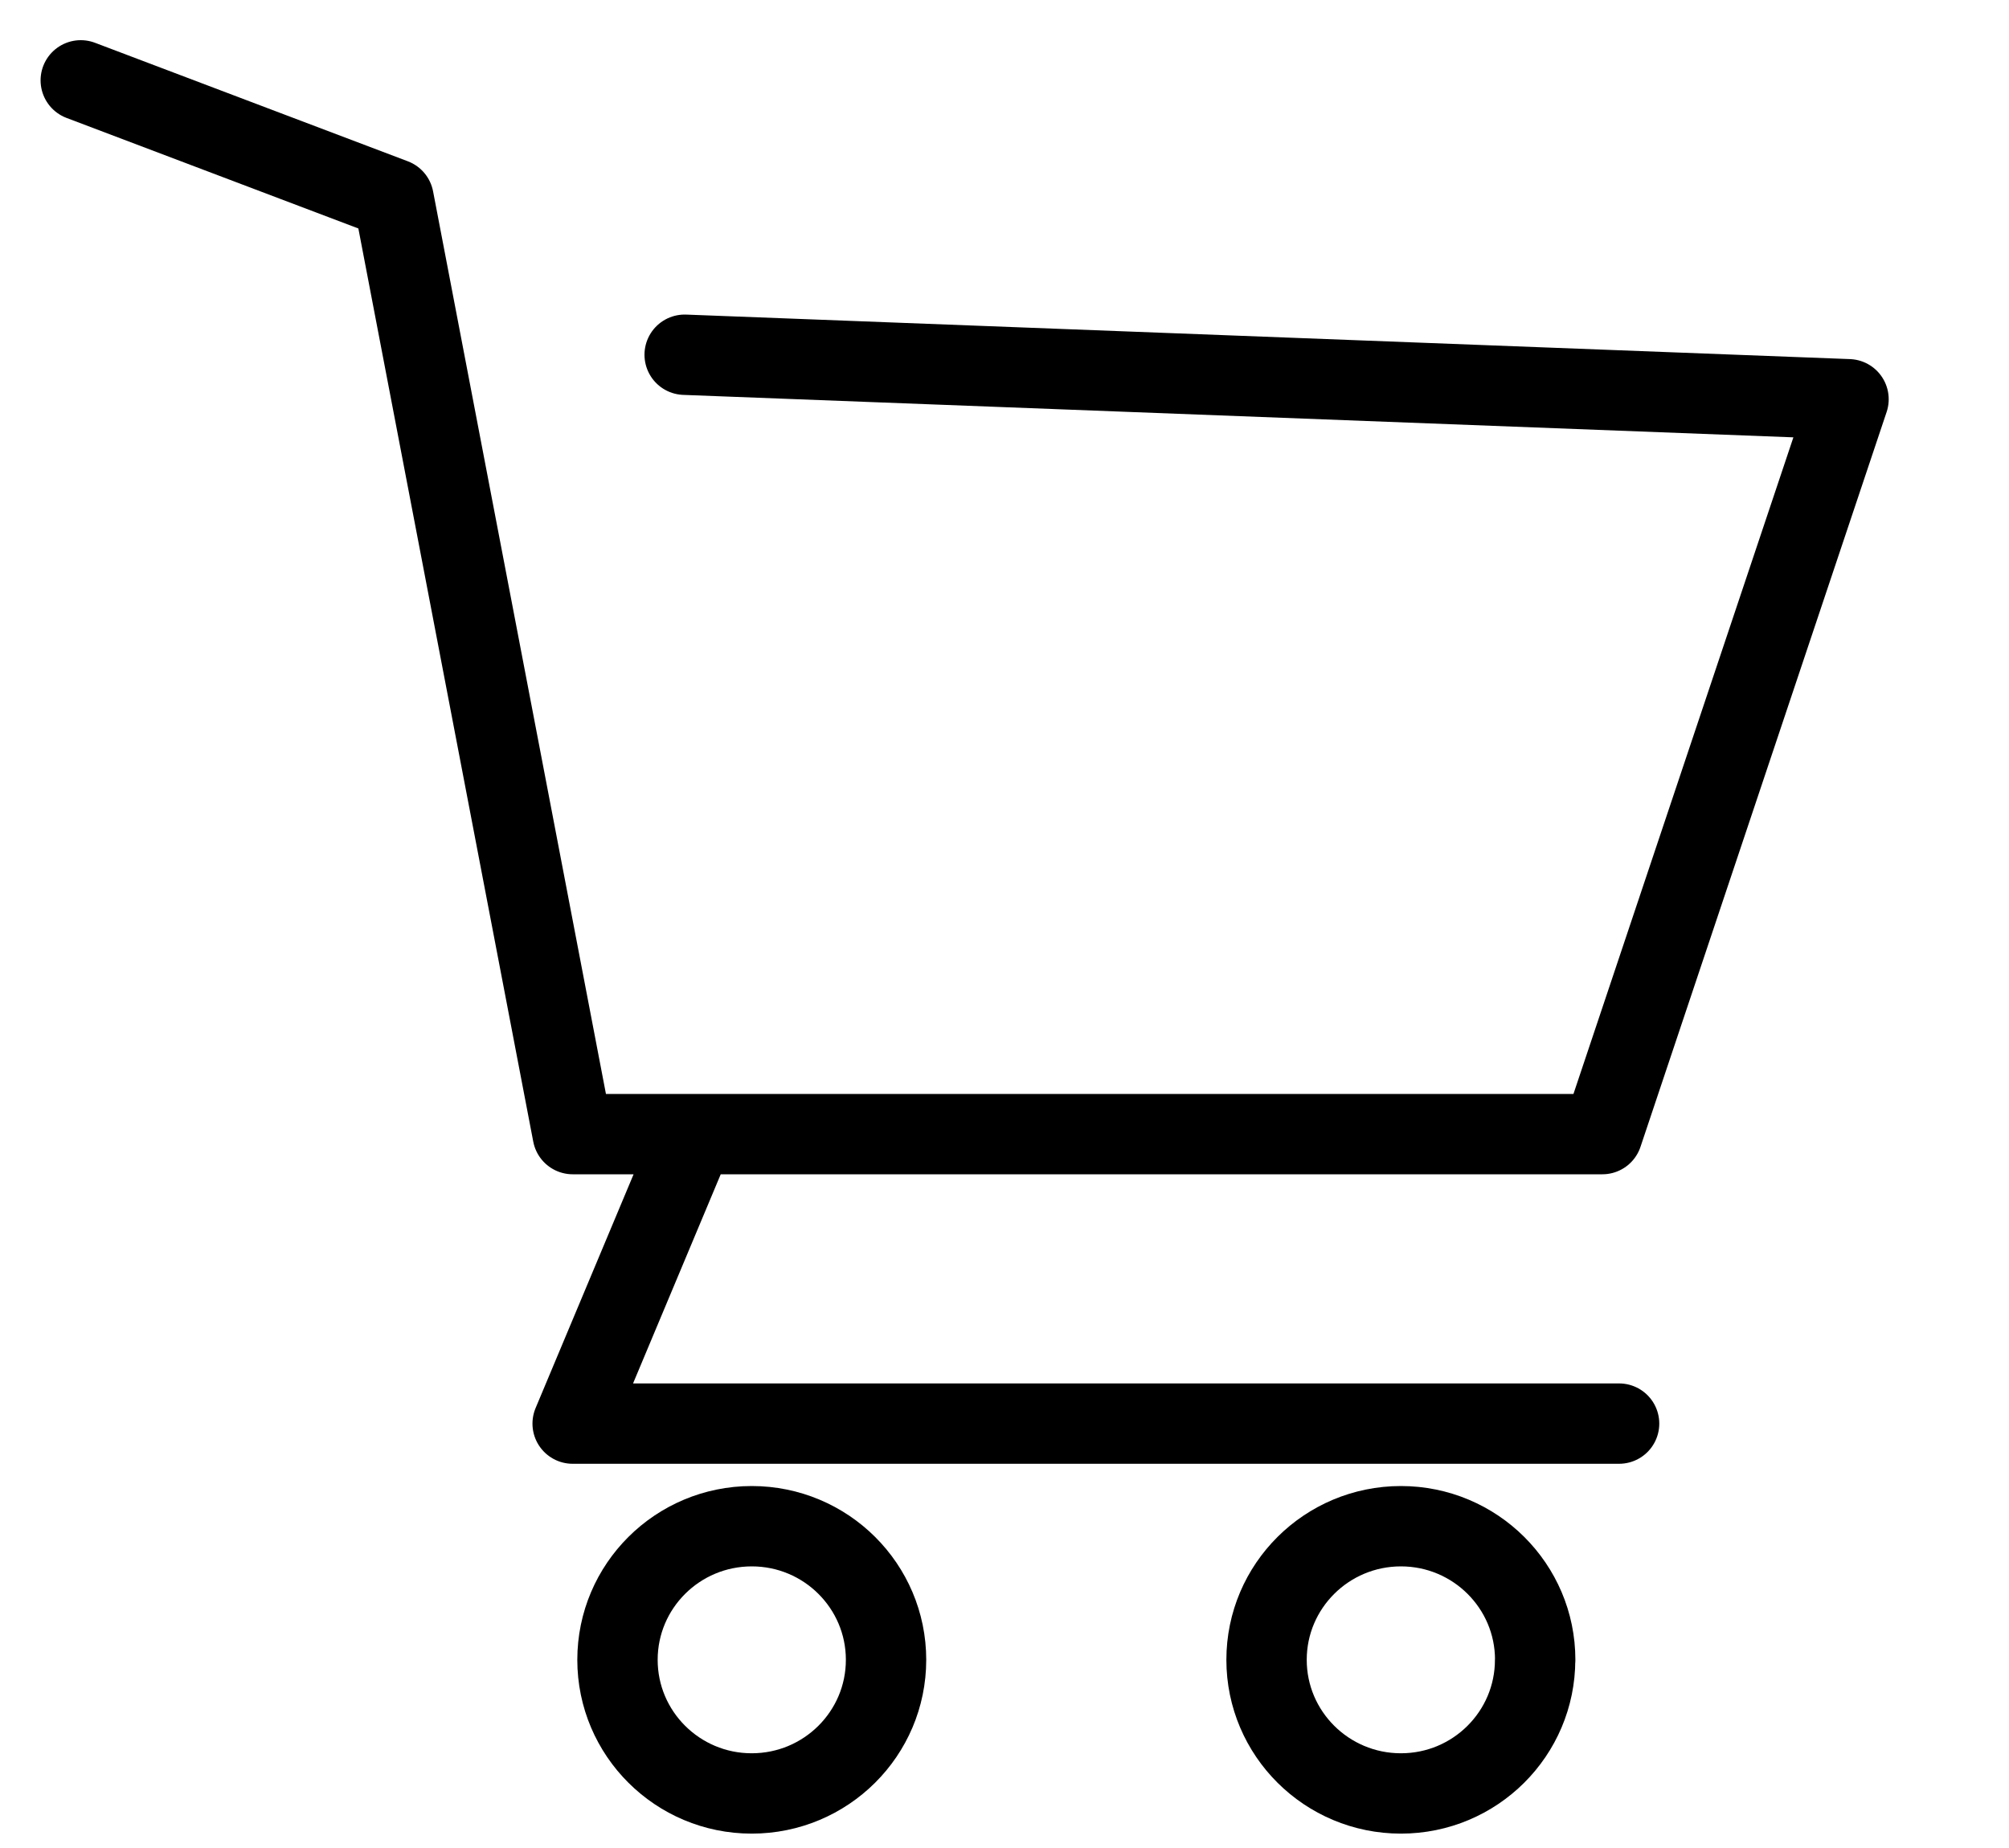 <svg width="25" height="23" viewBox="0 0 25 23" xmlns="http://www.w3.org/2000/svg">
    <defs>
        <clipPath id="fweqkek75a">
            <path d="M1366 0v2190H0V0h1366z"/>
        </clipPath>
    </defs>
    <g clip-path="url(#fweqkek75a)" transform="translate(-909 -198)">
        <path d="m910.005 199 3.893 1.475 2.229 11.64h12.813l3.063-9.146-14.483-.554M917.52 212.392l-1.394 3.326h13.022M920.026 218.658c0-.918-.748-1.663-1.671-1.663s-1.671.745-1.671 1.663.748 1.663 1.67 1.663c.924 0 1.672-.745 1.672-1.663zM928.104 218.658c0-.918-.748-1.663-1.671-1.663s-1.672.745-1.672 1.663.749 1.663 1.672 1.663c.923 0 1.67-.745 1.67-1.663z" stroke="#000" fill="none" stroke-linecap="round" stroke-linejoin="round"/>
    </g>
</svg>
